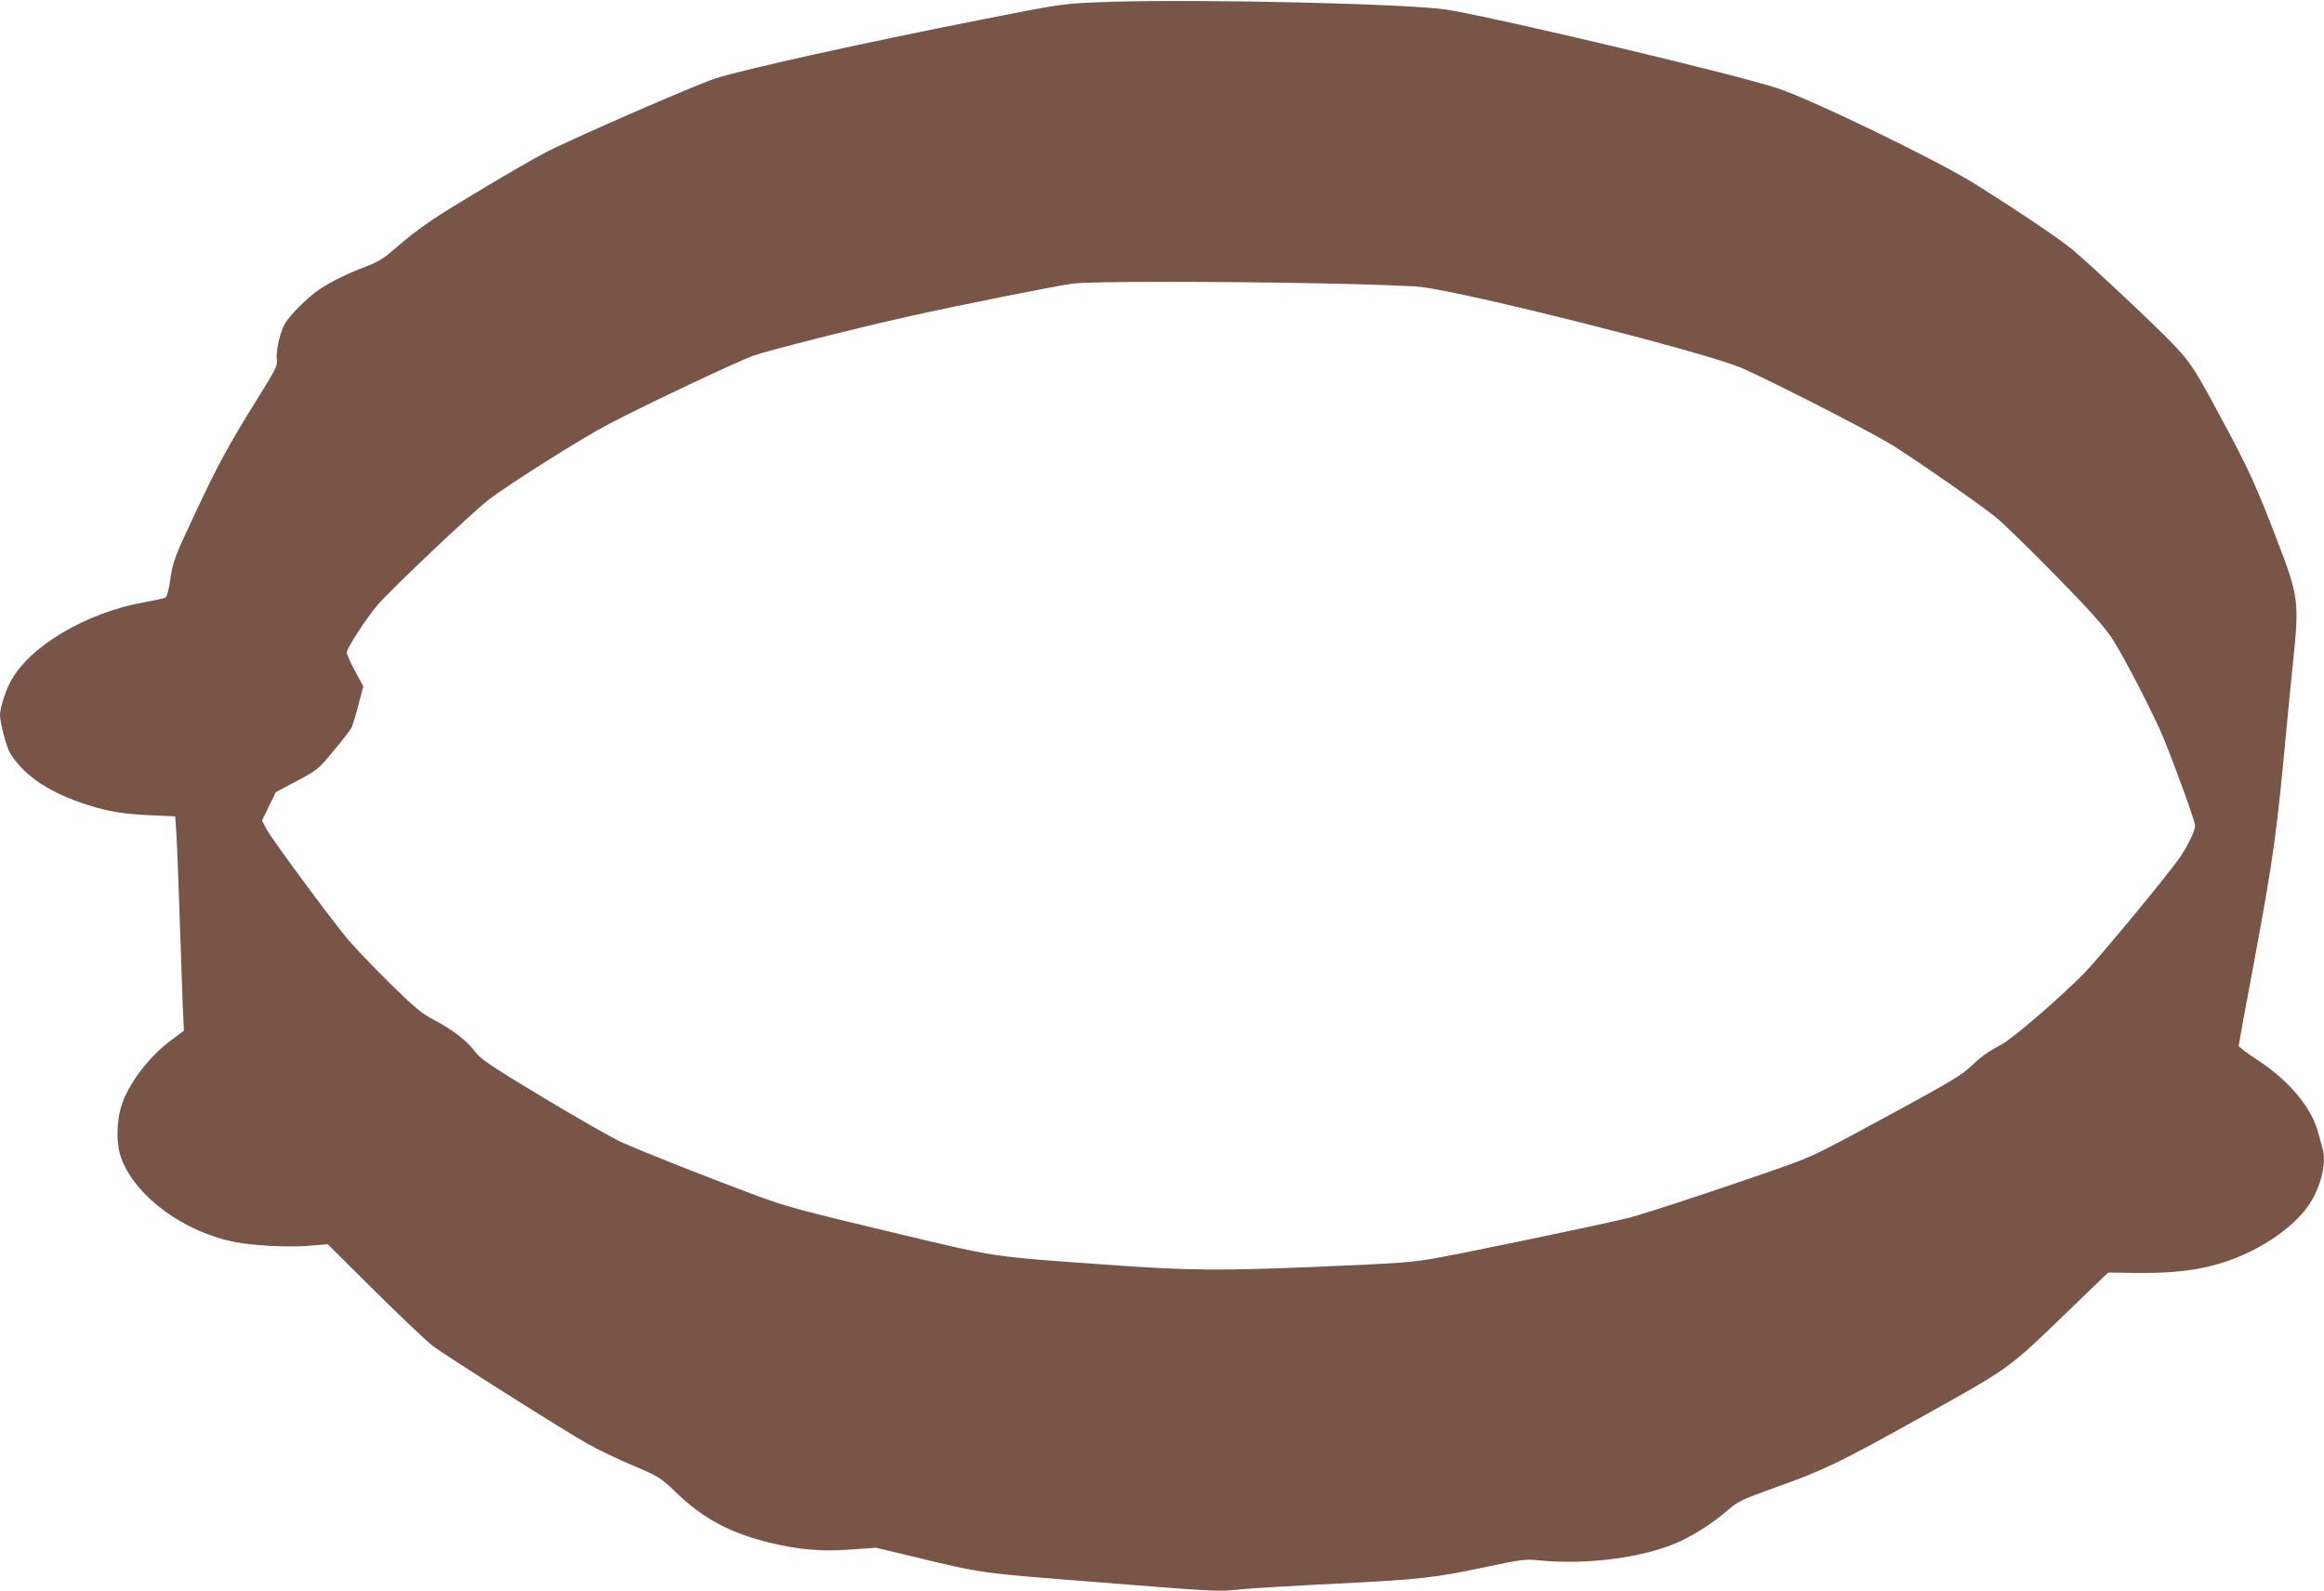 <?xml version="1.0" standalone="no"?>
<!DOCTYPE svg PUBLIC "-//W3C//DTD SVG 20010904//EN"
 "http://www.w3.org/TR/2001/REC-SVG-20010904/DTD/svg10.dtd">
<svg version="1.0" xmlns="http://www.w3.org/2000/svg"
 width="1280pt" height="876pt" viewBox="0 0 1280 876"
 preserveAspectRatio="xMidYMid meet">
<g transform="translate(0,876) scale(0.1,-0.1)"
fill="#795548" stroke="none">
<path d="M6120 8750 c-270 -9 -259 -8 -730 -101 -624 -123 -1291 -270 -1450
-321 -111 -36 -802 -337 -940 -410 -133 -70 -518 -300 -620 -369 -85 -58 -131
-94 -232 -181 -37 -32 -79 -56 -135 -77 -96 -35 -190 -82 -253 -124 -72 -49
-170 -148 -195 -197 -27 -54 -47 -152 -40 -195 5 -26 -11 -57 -113 -220 -150
-240 -213 -356 -339 -625 -114 -243 -122 -264 -137 -374 -8 -50 -17 -82 -26
-87 -8 -4 -58 -14 -110 -24 -326 -57 -645 -247 -745 -444 -29 -57 -55 -142
-55 -178 0 -44 37 -181 57 -213 81 -126 219 -217 431 -284 113 -35 190 -48
342 -55 l135 -6 7 -100 c3 -55 11 -253 17 -440 6 -187 14 -408 17 -490 l7
-150 -71 -53 c-122 -91 -235 -239 -273 -361 -30 -94 -29 -217 1 -294 81 -210
348 -404 630 -457 100 -19 283 -28 395 -20 l110 9 260 -258 c143 -142 287
-278 320 -303 84 -62 728 -469 855 -540 58 -32 170 -86 250 -119 141 -60 147
-64 235 -148 148 -143 298 -223 517 -276 159 -38 281 -49 443 -37 l140 10 200
-48 c384 -93 369 -91 1010 -141 667 -53 672 -54 800 -40 61 6 296 20 524 31
461 23 543 32 834 94 181 38 210 42 277 35 271 -28 589 15 781 103 91 42 196
111 269 176 50 44 74 55 245 117 274 97 357 137 775 369 546 304 511 279 853
609 l218 210 152 -2 c248 -3 411 23 577 93 165 70 313 182 381 288 66 102 95
233 69 312 -5 17 -16 56 -24 86 -37 135 -161 282 -333 394 -57 37 -103 72
-103 78 0 5 38 213 85 462 105 565 125 704 180 1301 8 88 24 247 35 353 34
331 31 358 -91 674 -111 290 -155 387 -299 654 -149 279 -174 317 -270 418
-97 102 -466 448 -556 522 -70 58 -276 197 -529 357 -203 128 -896 465 -1095
531 -221 74 -1510 380 -1815 432 -197 33 -1357 60 -1855 44z m1142 -1550 c263
-5 517 -14 565 -20 255 -31 1472 -336 1743 -437 95 -35 680 -332 834 -423 106
-63 502 -337 591 -410 39 -32 183 -172 321 -313 187 -190 267 -279 314 -348
61 -91 232 -422 285 -550 66 -160 175 -462 175 -485 0 -28 -38 -107 -83 -174
-65 -95 -453 -564 -534 -645 -143 -143 -386 -352 -449 -386 -82 -44 -110 -65
-175 -126 -44 -42 -129 -92 -390 -234 -392 -213 -443 -239 -546 -280 -122 -49
-829 -286 -936 -313 -128 -33 -986 -212 -1107 -230 -122 -19 -187 -23 -635
-42 -514 -21 -686 -20 -1105 10 -679 48 -630 41 -1176 171 -541 129 -618 150
-769 205 -252 93 -673 259 -766 303 -52 24 -245 134 -429 245 -288 173 -340
209 -371 249 -45 61 -128 125 -230 178 -66 34 -105 67 -242 201 -89 88 -194
198 -233 244 -97 117 -413 544 -445 603 l-26 49 38 78 38 78 116 62 c113 60
119 64 203 167 48 57 92 114 98 126 6 12 23 68 38 125 l27 103 -45 83 c-25 46
-46 93 -46 103 0 23 100 178 166 258 70 83 522 511 616 584 114 87 520 343
661 416 214 112 704 343 795 376 84 30 582 156 867 219 255 57 825 171 898
179 101 12 783 12 1349 1z"/>
</g>
</svg>
